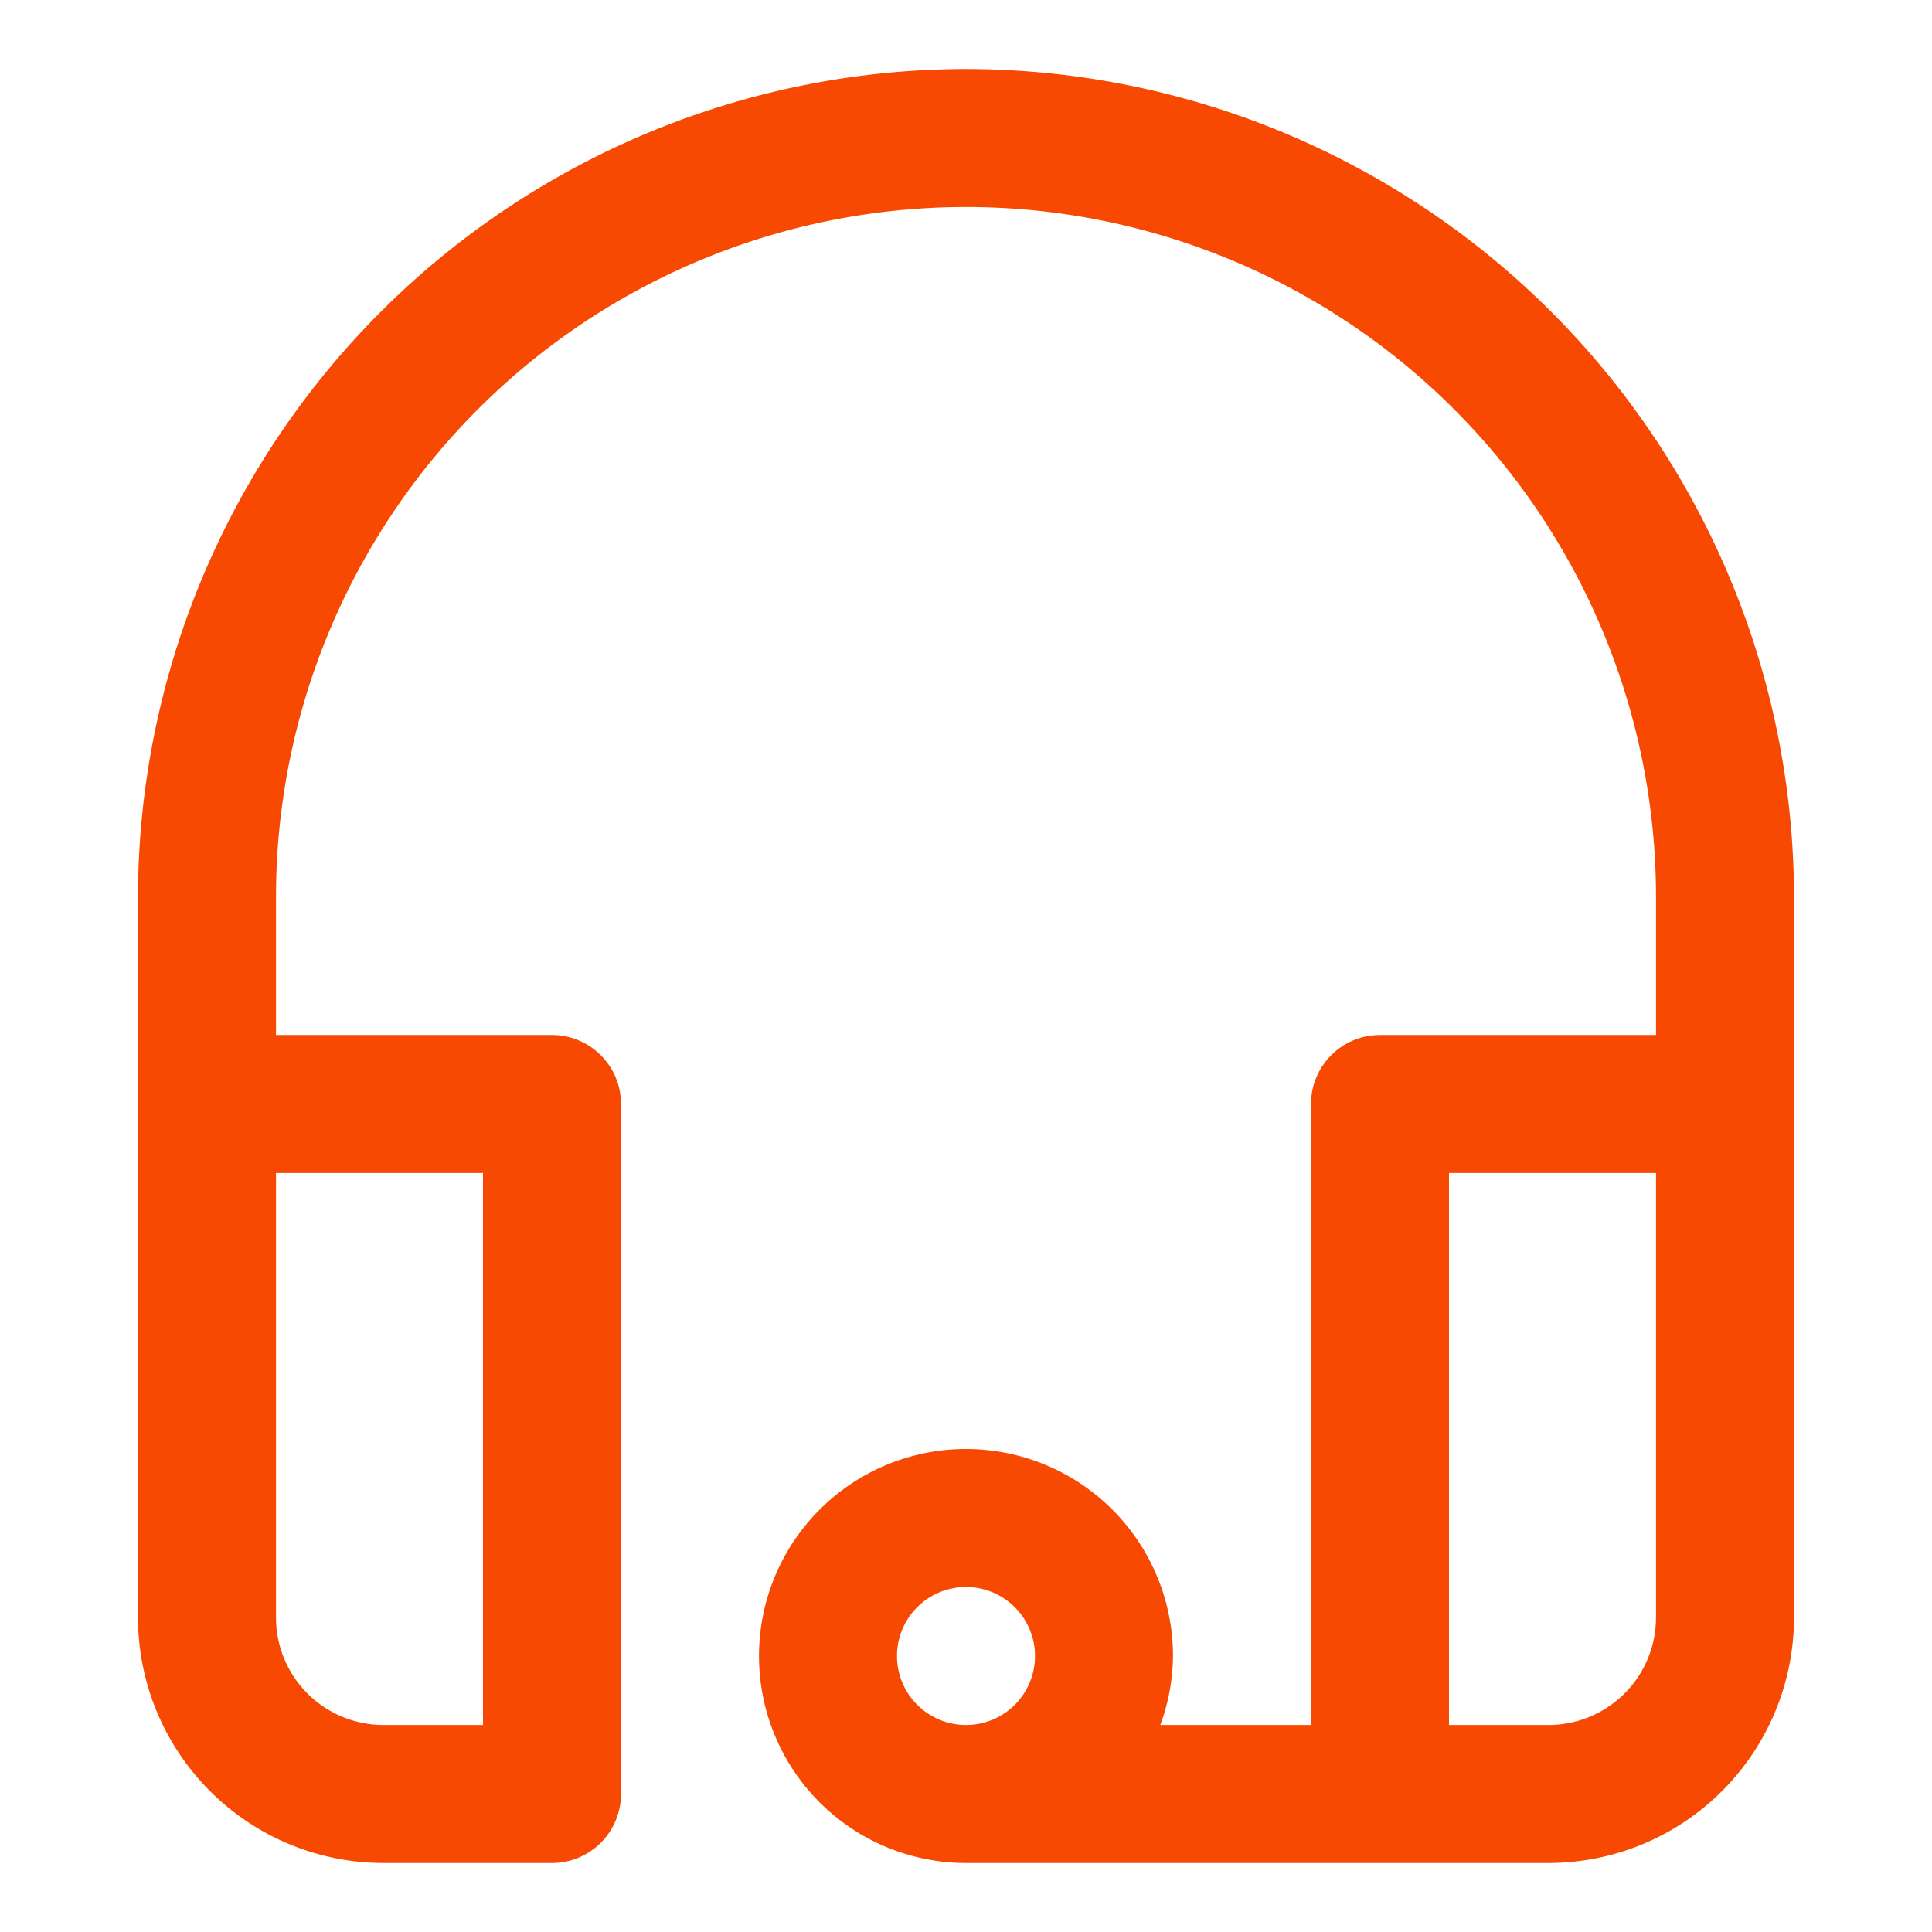 <svg xmlns="http://www.w3.org/2000/svg" xmlns:xlink="http://www.w3.org/1999/xlink" xmlns:svgjs="http://svgjs.dev/svgjs" height="300" viewBox="0 0 28 28" width="300"><g width="100%" height="100%" transform="matrix(1,0,0,1,0,0)"><g id="Layer_2" data-name="Layer 2"><path d="m14 1a12.013 12.013 0 0 0 -12 12v10.444a3.56 3.56 0 0 0 3.555 3.556h2.445a1 1 0 0 0 1-1v-10a1 1 0 0 0 -1-1h-4v-2a10 10 0 0 1 20 0v2h-4a1 1 0 0 0 -1 1v9h-2.184a2.966 2.966 0 0 0 .184-1 3 3 0 1 0 -3 3h8.445a3.56 3.56 0 0 0 3.555-3.556v-10.444a12.013 12.013 0 0 0 -12-12zm-7 16v8h-1.445a1.558 1.558 0 0 1 -1.555-1.556v-6.444zm6 7a1 1 0 1 1 1 1 1 1 0 0 1 -1-1zm11-.556a1.558 1.558 0 0 1 -1.555 1.556h-1.445v-8h3z" fill="#f74902" fill-opacity="1" data-original-color="#000000ff" stroke="none" stroke-opacity="1"></path></g></g></svg>